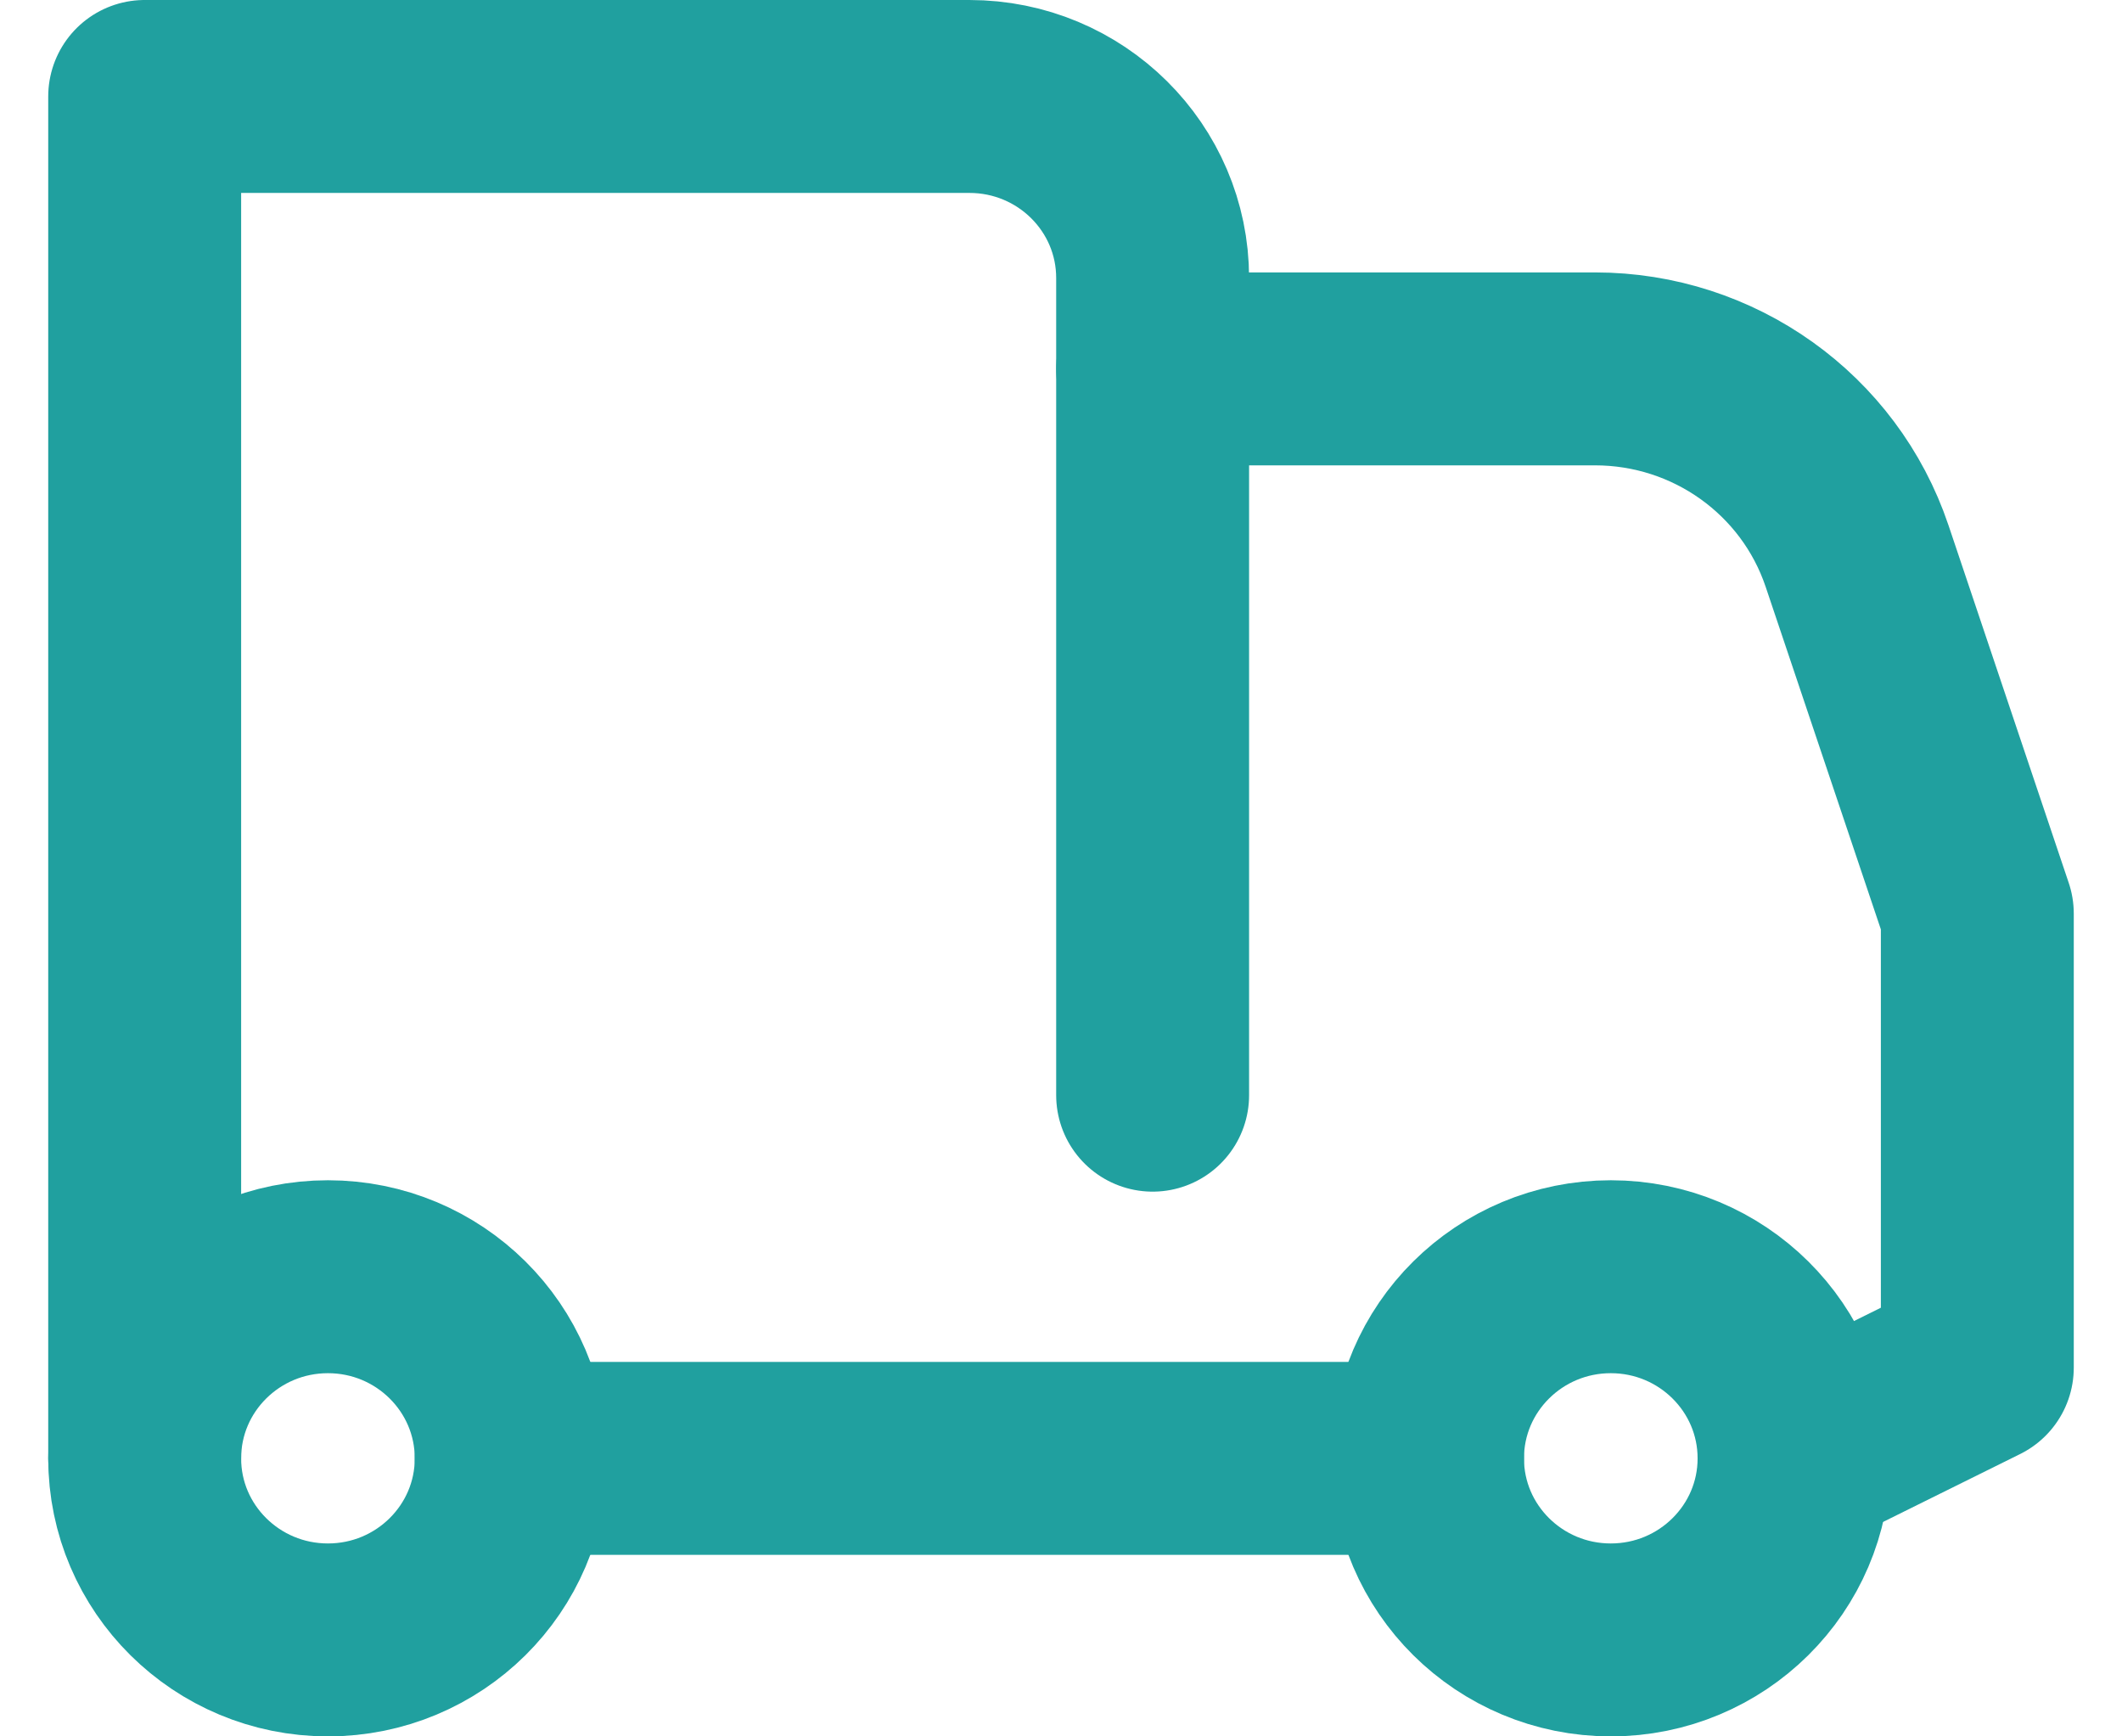 <?xml version="1.0" encoding="UTF-8"?>
<svg xmlns="http://www.w3.org/2000/svg" width="22" height="18" viewBox="0 0 22 18" fill="none">
  <path d="M11.95 3.824H16.537C17.769 3.824 18.863 4.605 19.253 5.763L20.5 9.471V14.177L18.6 15.118" stroke="#20A09F" stroke-width="2" stroke-miterlimit="10" stroke-linecap="round" stroke-linejoin="round"></path>
  <path d="M3.4 17C4.449 17 5.3 16.157 5.3 15.118C5.3 14.078 4.449 13.235 3.4 13.235C2.351 13.235 1.5 14.078 1.5 15.118C1.5 16.157 2.351 17 3.4 17Z" stroke="#20A09F" stroke-width="2" stroke-miterlimit="10" stroke-linecap="round" stroke-linejoin="round"></path>
  <path d="M16.7 17C17.749 17 18.6 16.157 18.6 15.118C18.6 14.078 17.749 13.235 16.7 13.235C15.651 13.235 14.8 14.078 14.8 15.118C14.8 16.157 15.651 17 16.7 17Z" stroke="#20A09F" stroke-width="2" stroke-miterlimit="10" stroke-linecap="round" stroke-linejoin="round"></path>
  <path d="M14.8 15.118H5.3" stroke="#20A09F" stroke-width="2" stroke-miterlimit="10" stroke-linecap="round" stroke-linejoin="round"></path>
  <path d="M1.5 15.118V1H10.05C11.1 1 11.95 1.842 11.95 2.882V11.353" stroke="#20A09F" stroke-width="2" stroke-miterlimit="10" stroke-linecap="round" stroke-linejoin="round"></path>
</svg>
